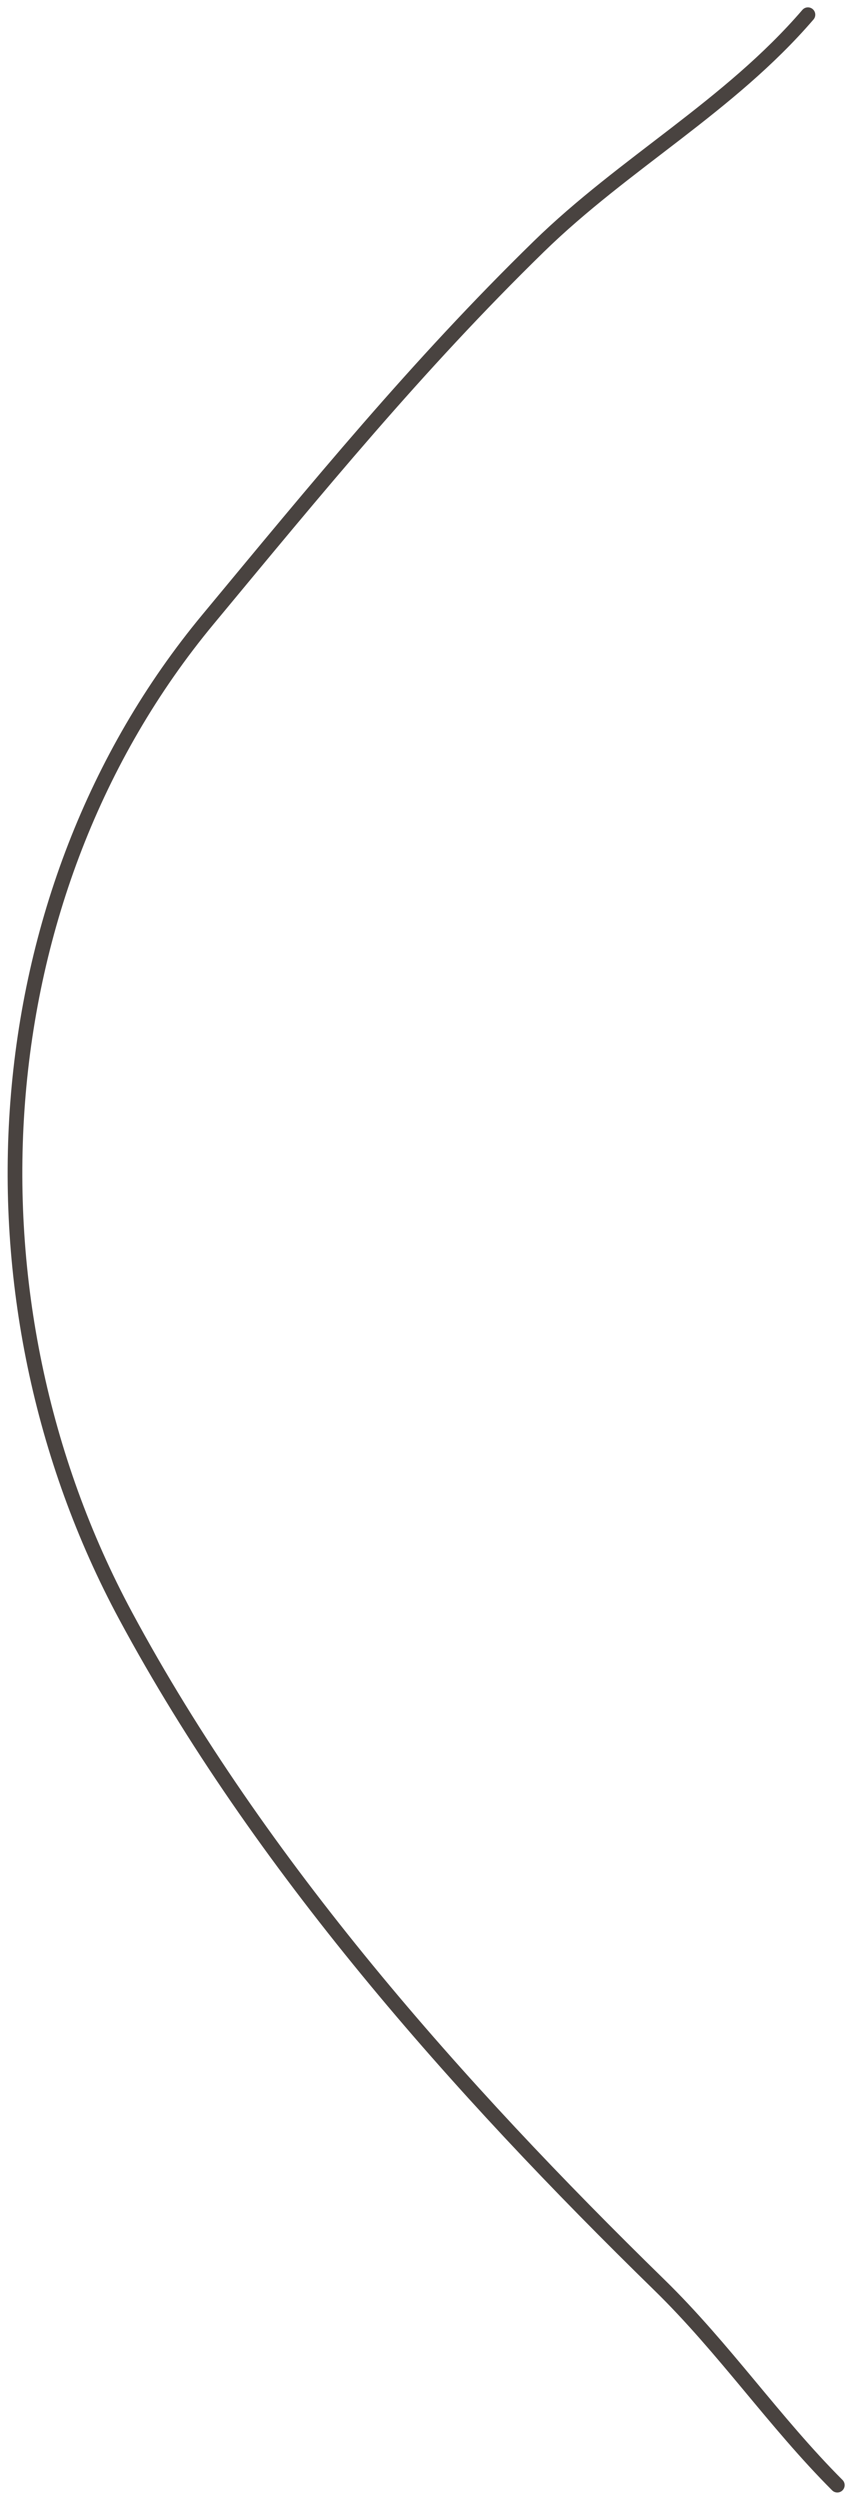 <?xml version="1.0" encoding="UTF-8"?> <svg xmlns="http://www.w3.org/2000/svg" width="58" height="170" viewBox="0 0 58 170" fill="none"> <path d="M55 1C49.641 7.228 42.516 11.069 36.667 16.778C28.375 24.869 21.534 33.237 14.167 42.111C-1.352 60.804 -3.014 88.403 8.556 109.889C17.684 126.841 31.174 142 44.889 155.389C49.306 159.701 52.715 164.715 57 169" stroke="#494340" stroke-linecap="round"></path> </svg> 